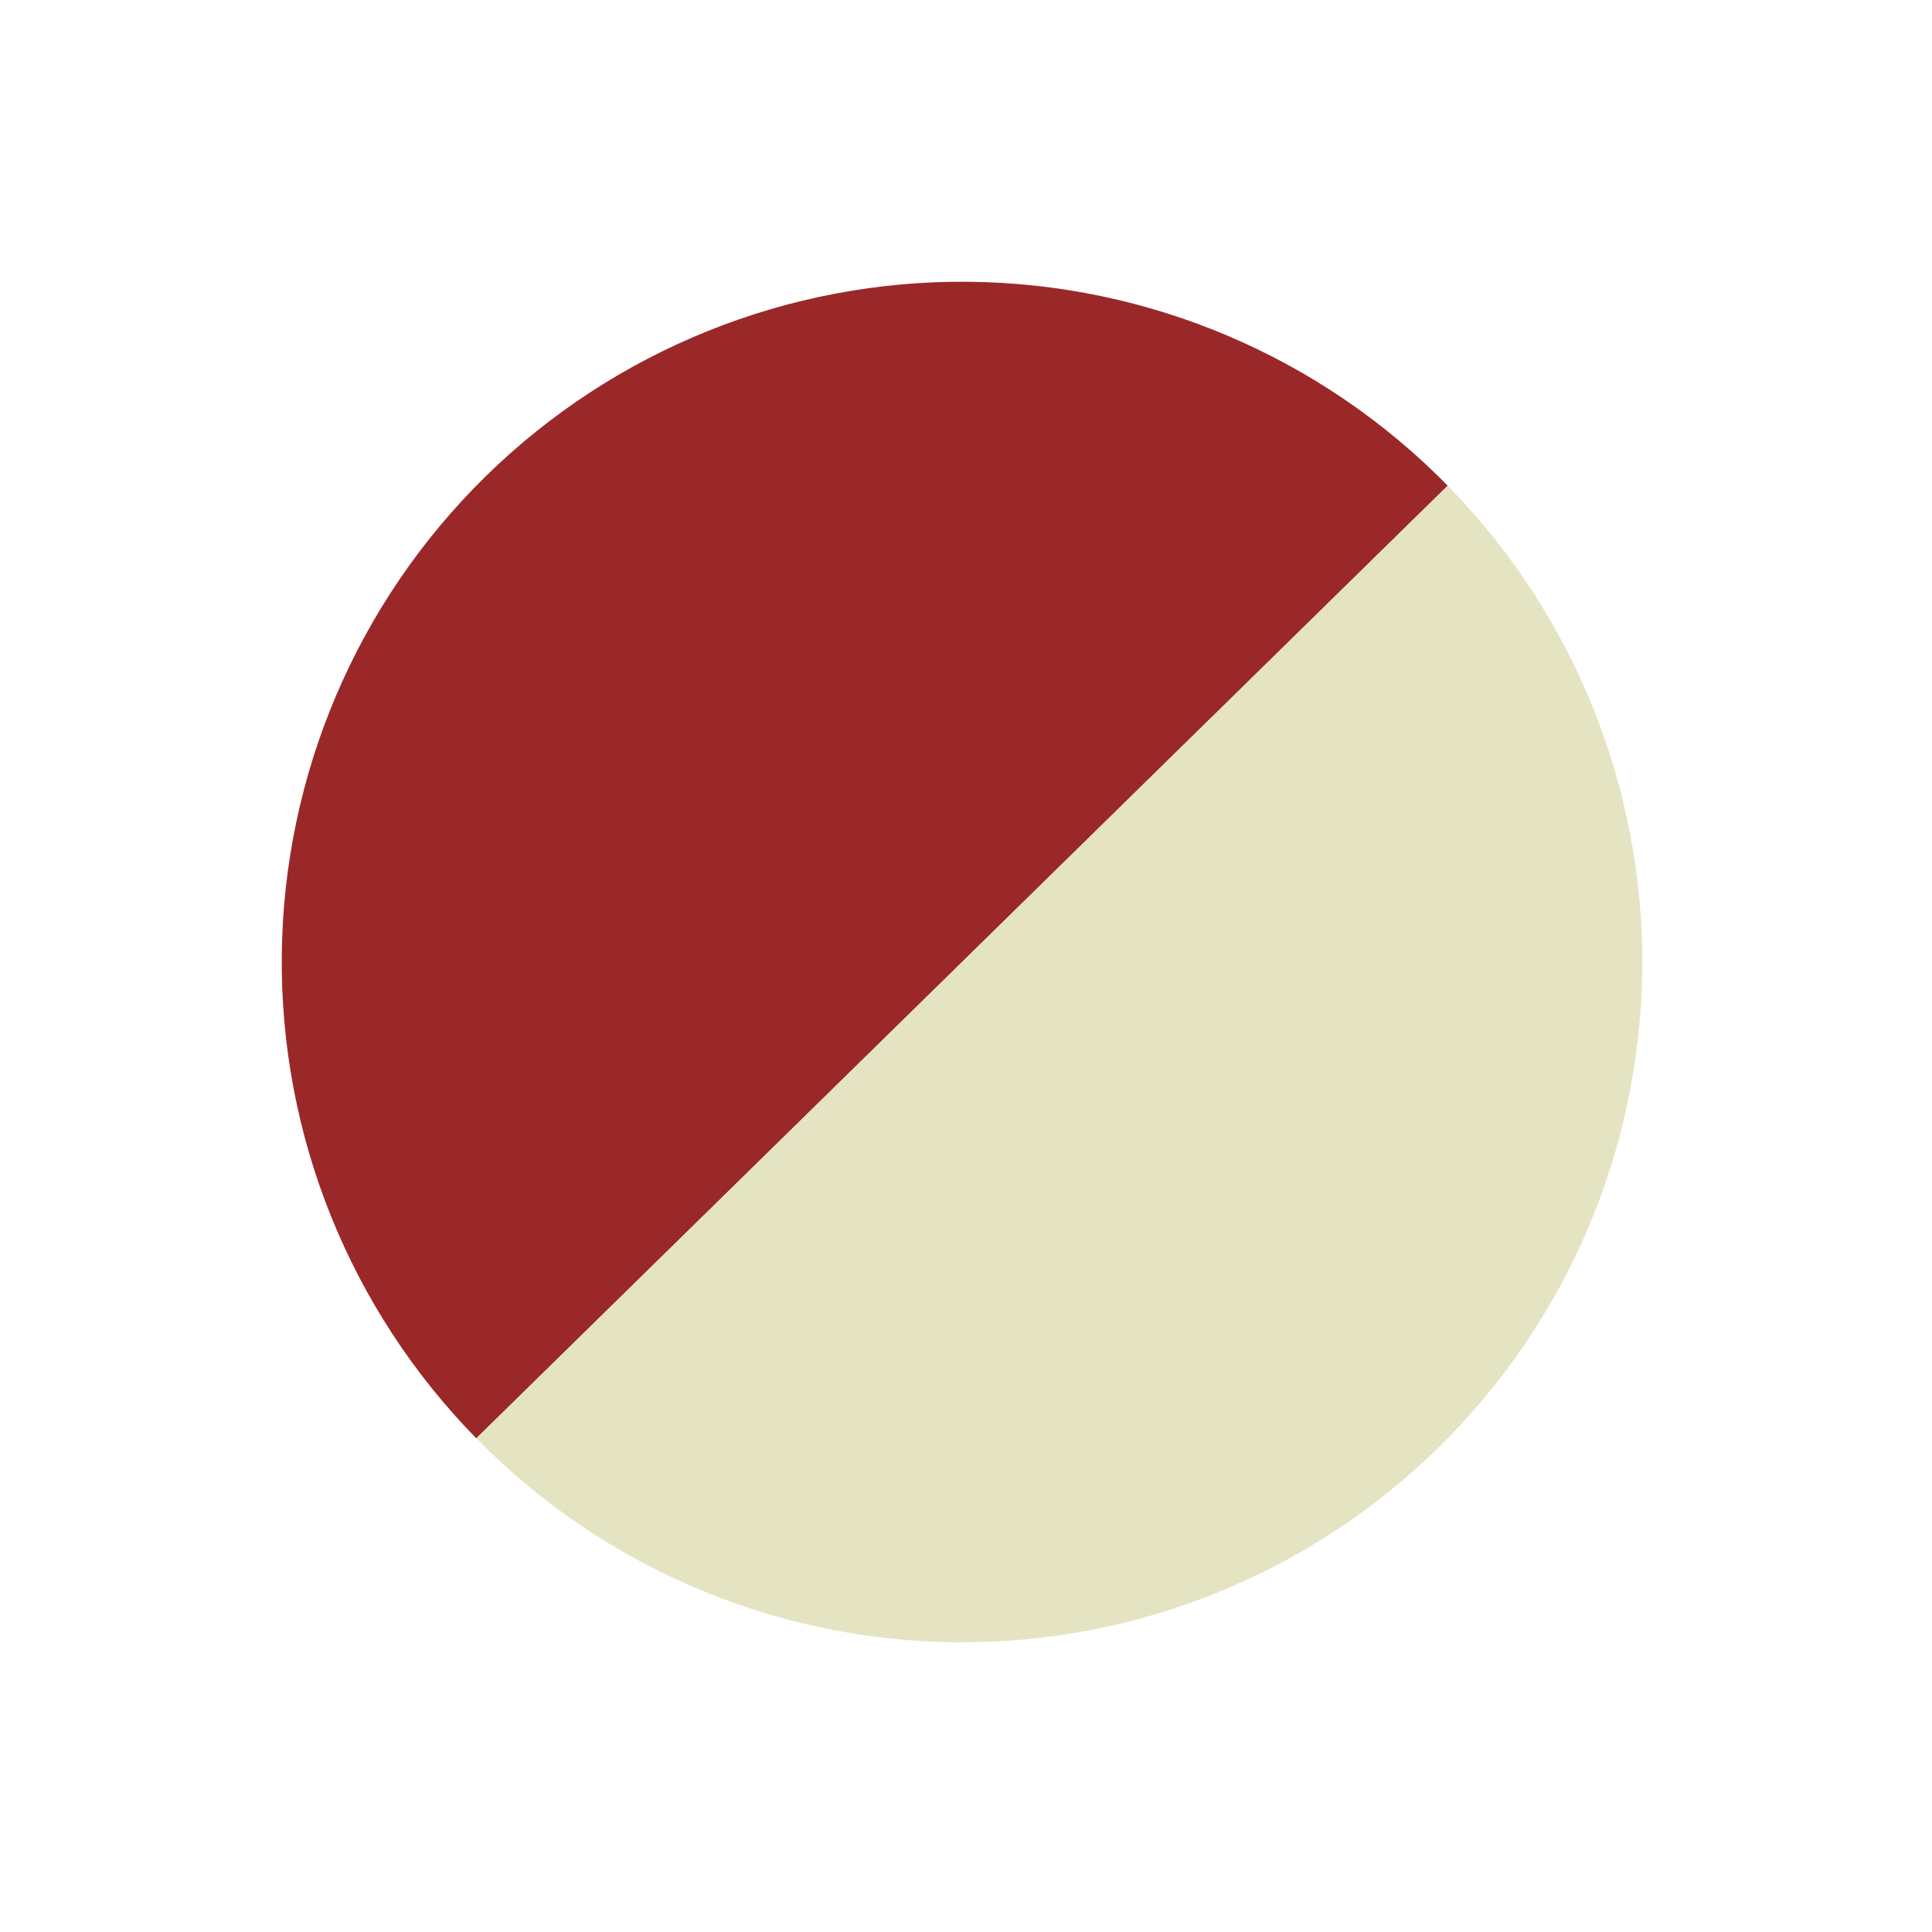 <svg width="71" height="71" viewBox="0 0 71 71" fill="none" xmlns="http://www.w3.org/2000/svg">
<path d="M53.203 17.849C48.56 13.115 42.228 10.419 35.597 10.355C28.967 10.29 22.583 12.862 17.849 17.504C13.115 22.147 10.419 28.48 10.355 35.11C10.29 41.74 12.862 48.124 17.504 52.858L35.354 35.354L53.203 17.849Z" fill="#9B2828"/>
<path d="M17.505 52.858C22.147 57.592 28.48 60.288 35.11 60.352C41.74 60.417 48.124 57.845 52.858 53.203C57.592 48.56 60.288 42.228 60.353 35.597C60.417 28.967 57.846 22.583 53.203 17.849L35.354 35.354L17.505 52.858Z" fill="#E4E4C3"/>
</svg>
